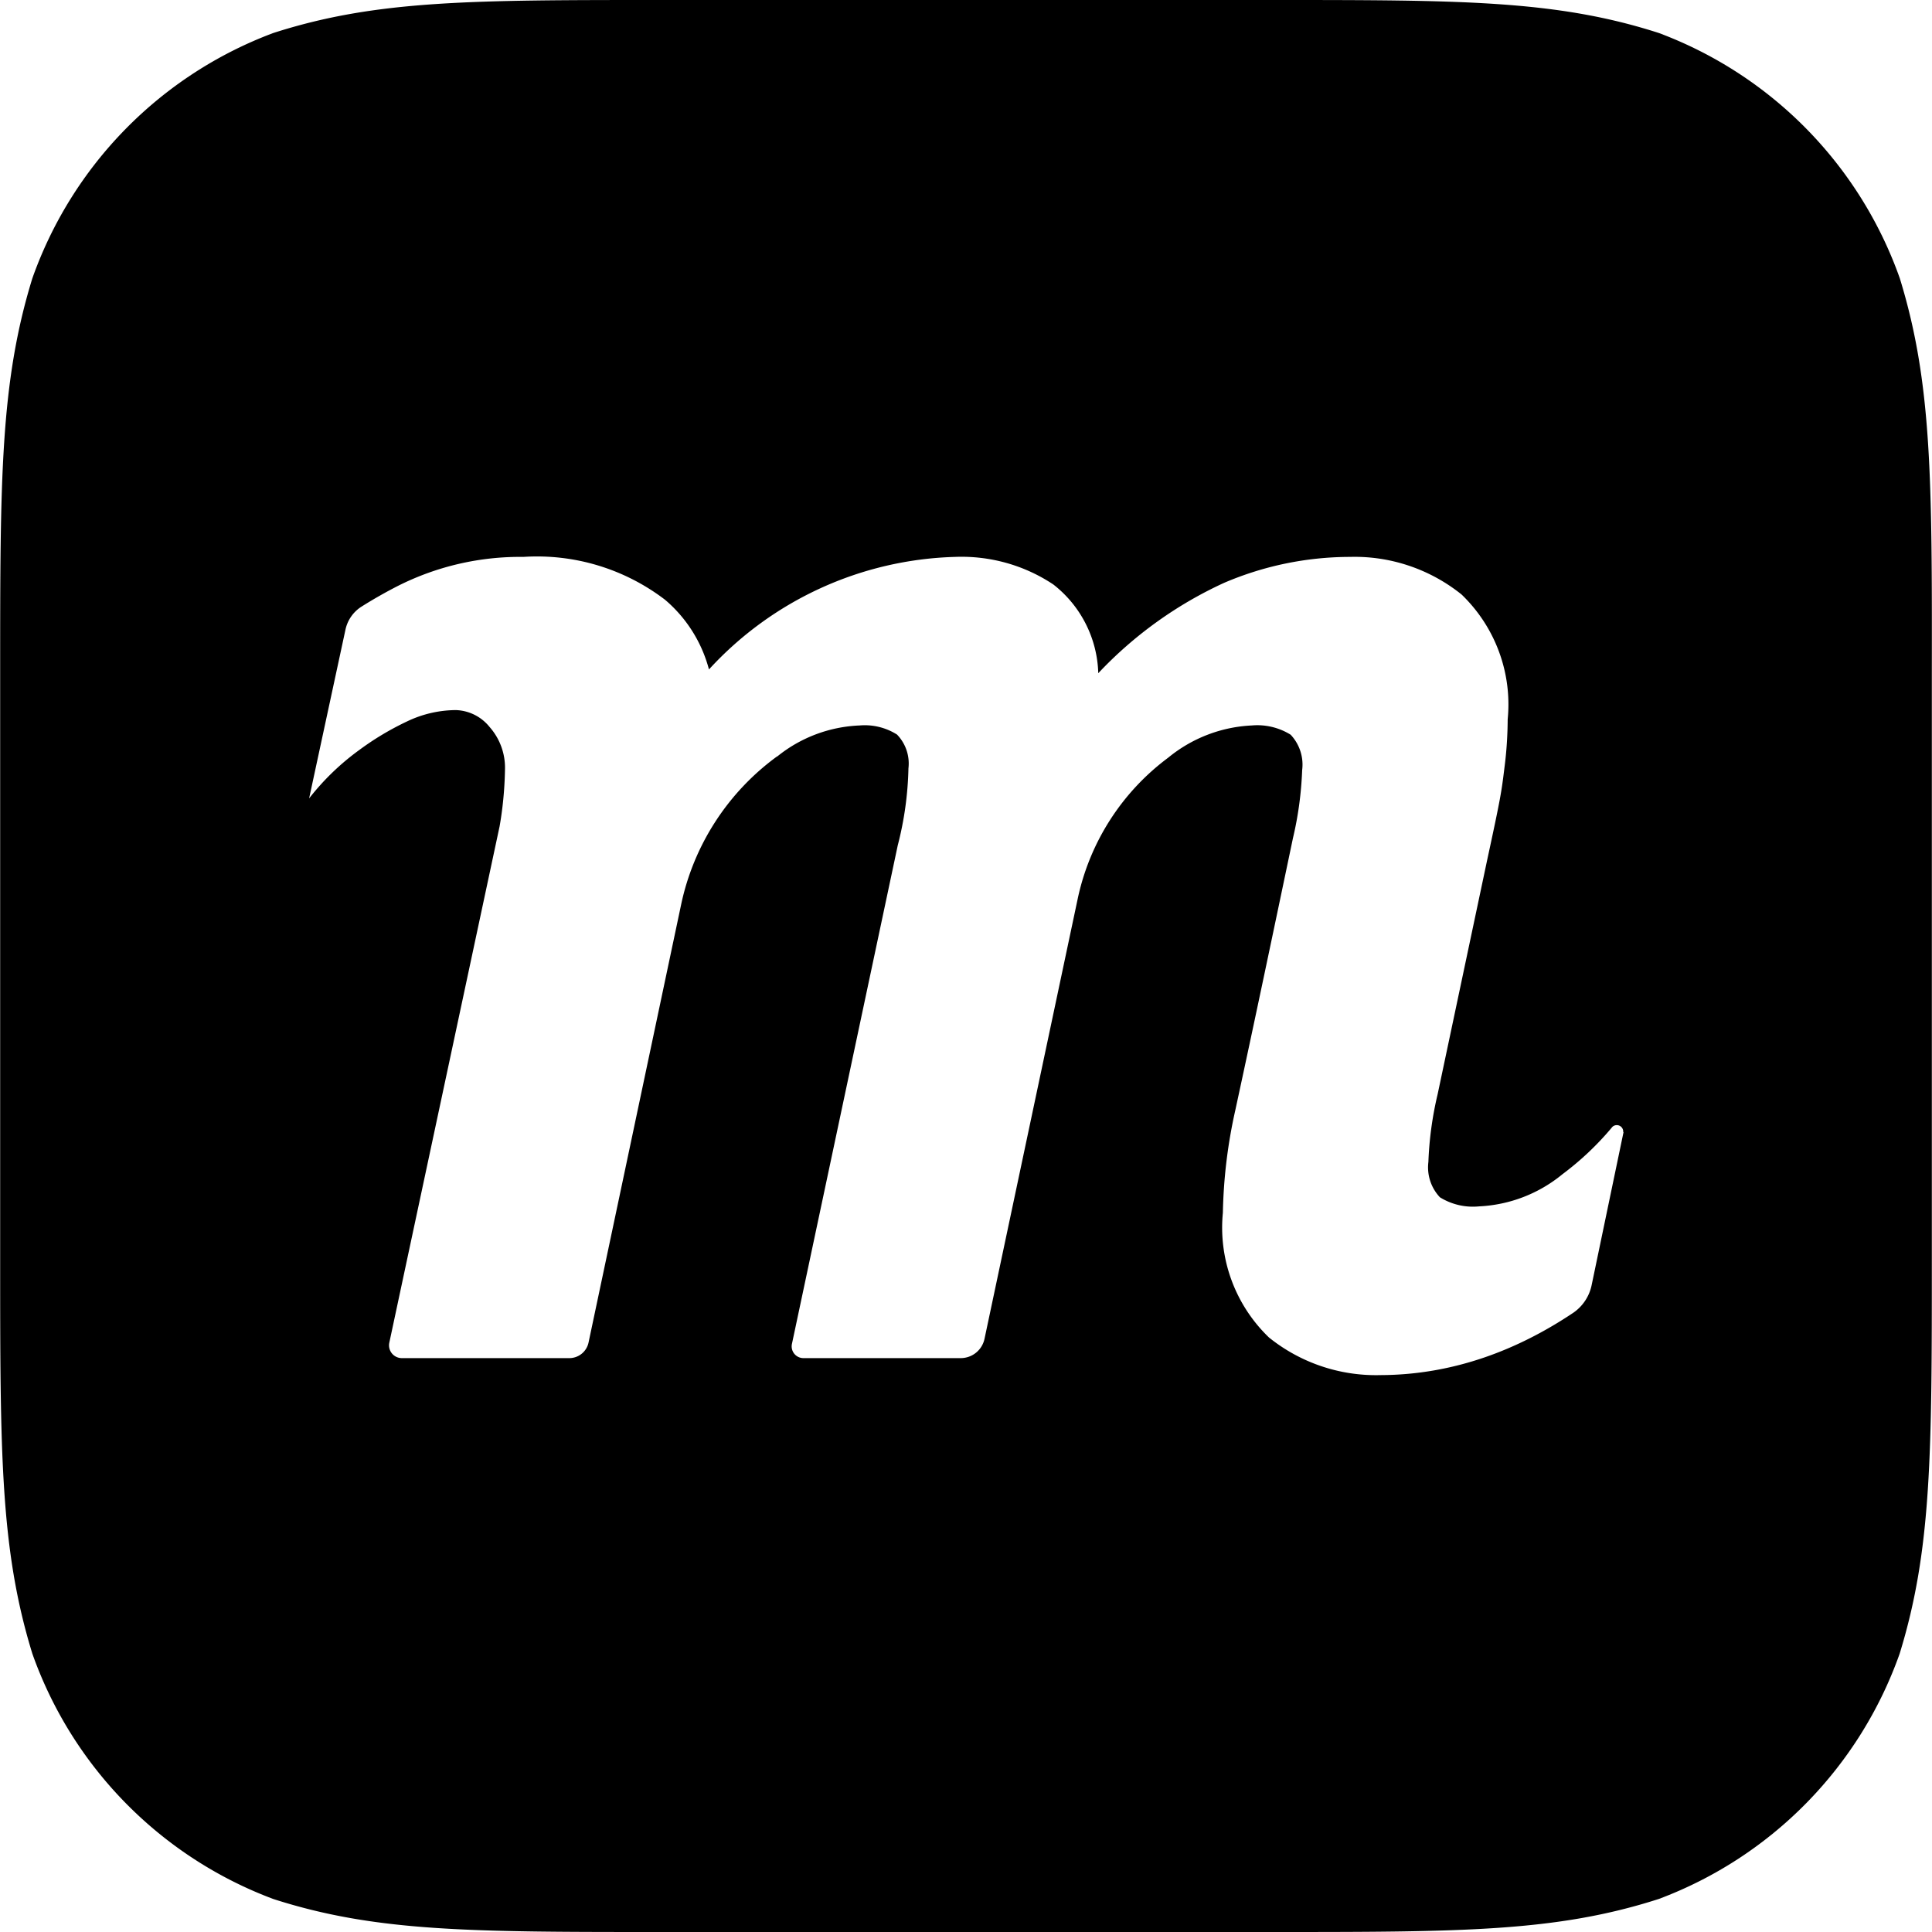 <svg fill="#000" role="img" viewBox="0 0 24 24" xmlns="http://www.w3.org/2000/svg"><title>Moqups</title><path d="M8.219 0c-2.367 0-3.55 0-4.824.41A5.053 5.053 0 0 0 .402 3.457c-.4 1.297-.4 2.501-.4 4.91v7.266c0 2.409 0 3.613.4 4.91a5.053 5.053 0 0 0 2.993 3.047c1.273.41 2.457.41 4.824.41h7.562c2.367 0 3.55 0 4.824-.41a5.053 5.053 0 0 0 2.993-3.047c.4-1.297.4-2.501.4-4.91V8.367c.003-2.409.002-3.613-.398-4.91A5.053 5.053 0 0 0 20.607.41C19.334 0 18.151 0 15.785 0ZM6.502 6.918a2.618 2.618 0 0 1 1.76.533c.266.226.456.528.545.865a4.309 4.309 0 0 1 3.056-1.398c.433-.017.86.102 1.221.342.342.266.547.67.559 1.103a5.014 5.014 0 0 1 1.564-1.123 3.984 3.984 0 0 1 1.563-.322c.502-.014.994.152 1.386.467.418.402.63.973.573 1.55-.001.201-.014.401-.04.6-.037.302-.044.359-.216 1.154l-.614 2.903a4.317 4.317 0 0 0-.115.842c-.02.16.032.321.143.439.145.09.316.13.486.113a1.76 1.76 0 0 0 1.037-.4c.229-.171.437-.368.62-.588a.08.08 0 0 1 .134.066h.004l-.395 1.895a.552.552 0 0 1-.228.348c-.676.453-1.477.772-2.395.775a2.12 2.12 0 0 1-1.386-.467 1.893 1.893 0 0 1-.573-1.55 6.34 6.34 0 0 1 .155-1.276c.244-1.126.48-2.253.716-3.38.066-.277.103-.559.114-.843a.542.542 0 0 0-.143-.439.785.785 0 0 0-.484-.115c-.38.018-.744.159-1.037.4a2.946 2.946 0 0 0-1.125 1.756l-1.157 5.463a.302.302 0 0 1-.294.24H9.98a.146.146 0 0 1-.142-.178l1.314-6.191a4.16 4.16 0 0 0 .133-.957.517.517 0 0 0-.142-.42.75.75 0 0 0-.465-.113c-.372.015-.73.149-1.02.383l-.01.005a3.063 3.063 0 0 0-1.187 1.838l-1.15 5.44a.244.244 0 0 1-.239.193h-2.08a.159.159 0 0 1-.156-.191l1.37-6.414c.056-.315.065-.586.067-.702a.764.764 0 0 0-.191-.533.56.56 0 0 0-.418-.21 1.42 1.42 0 0 0-.61.142 3.529 3.529 0 0 0-.59.353 3.1 3.1 0 0 0-.624.602l.451-2.094a.45.45 0 0 1 .201-.289c.146-.092.296-.177.45-.256a3.37 3.37 0 0 1 1.56-.361Z"/></svg>